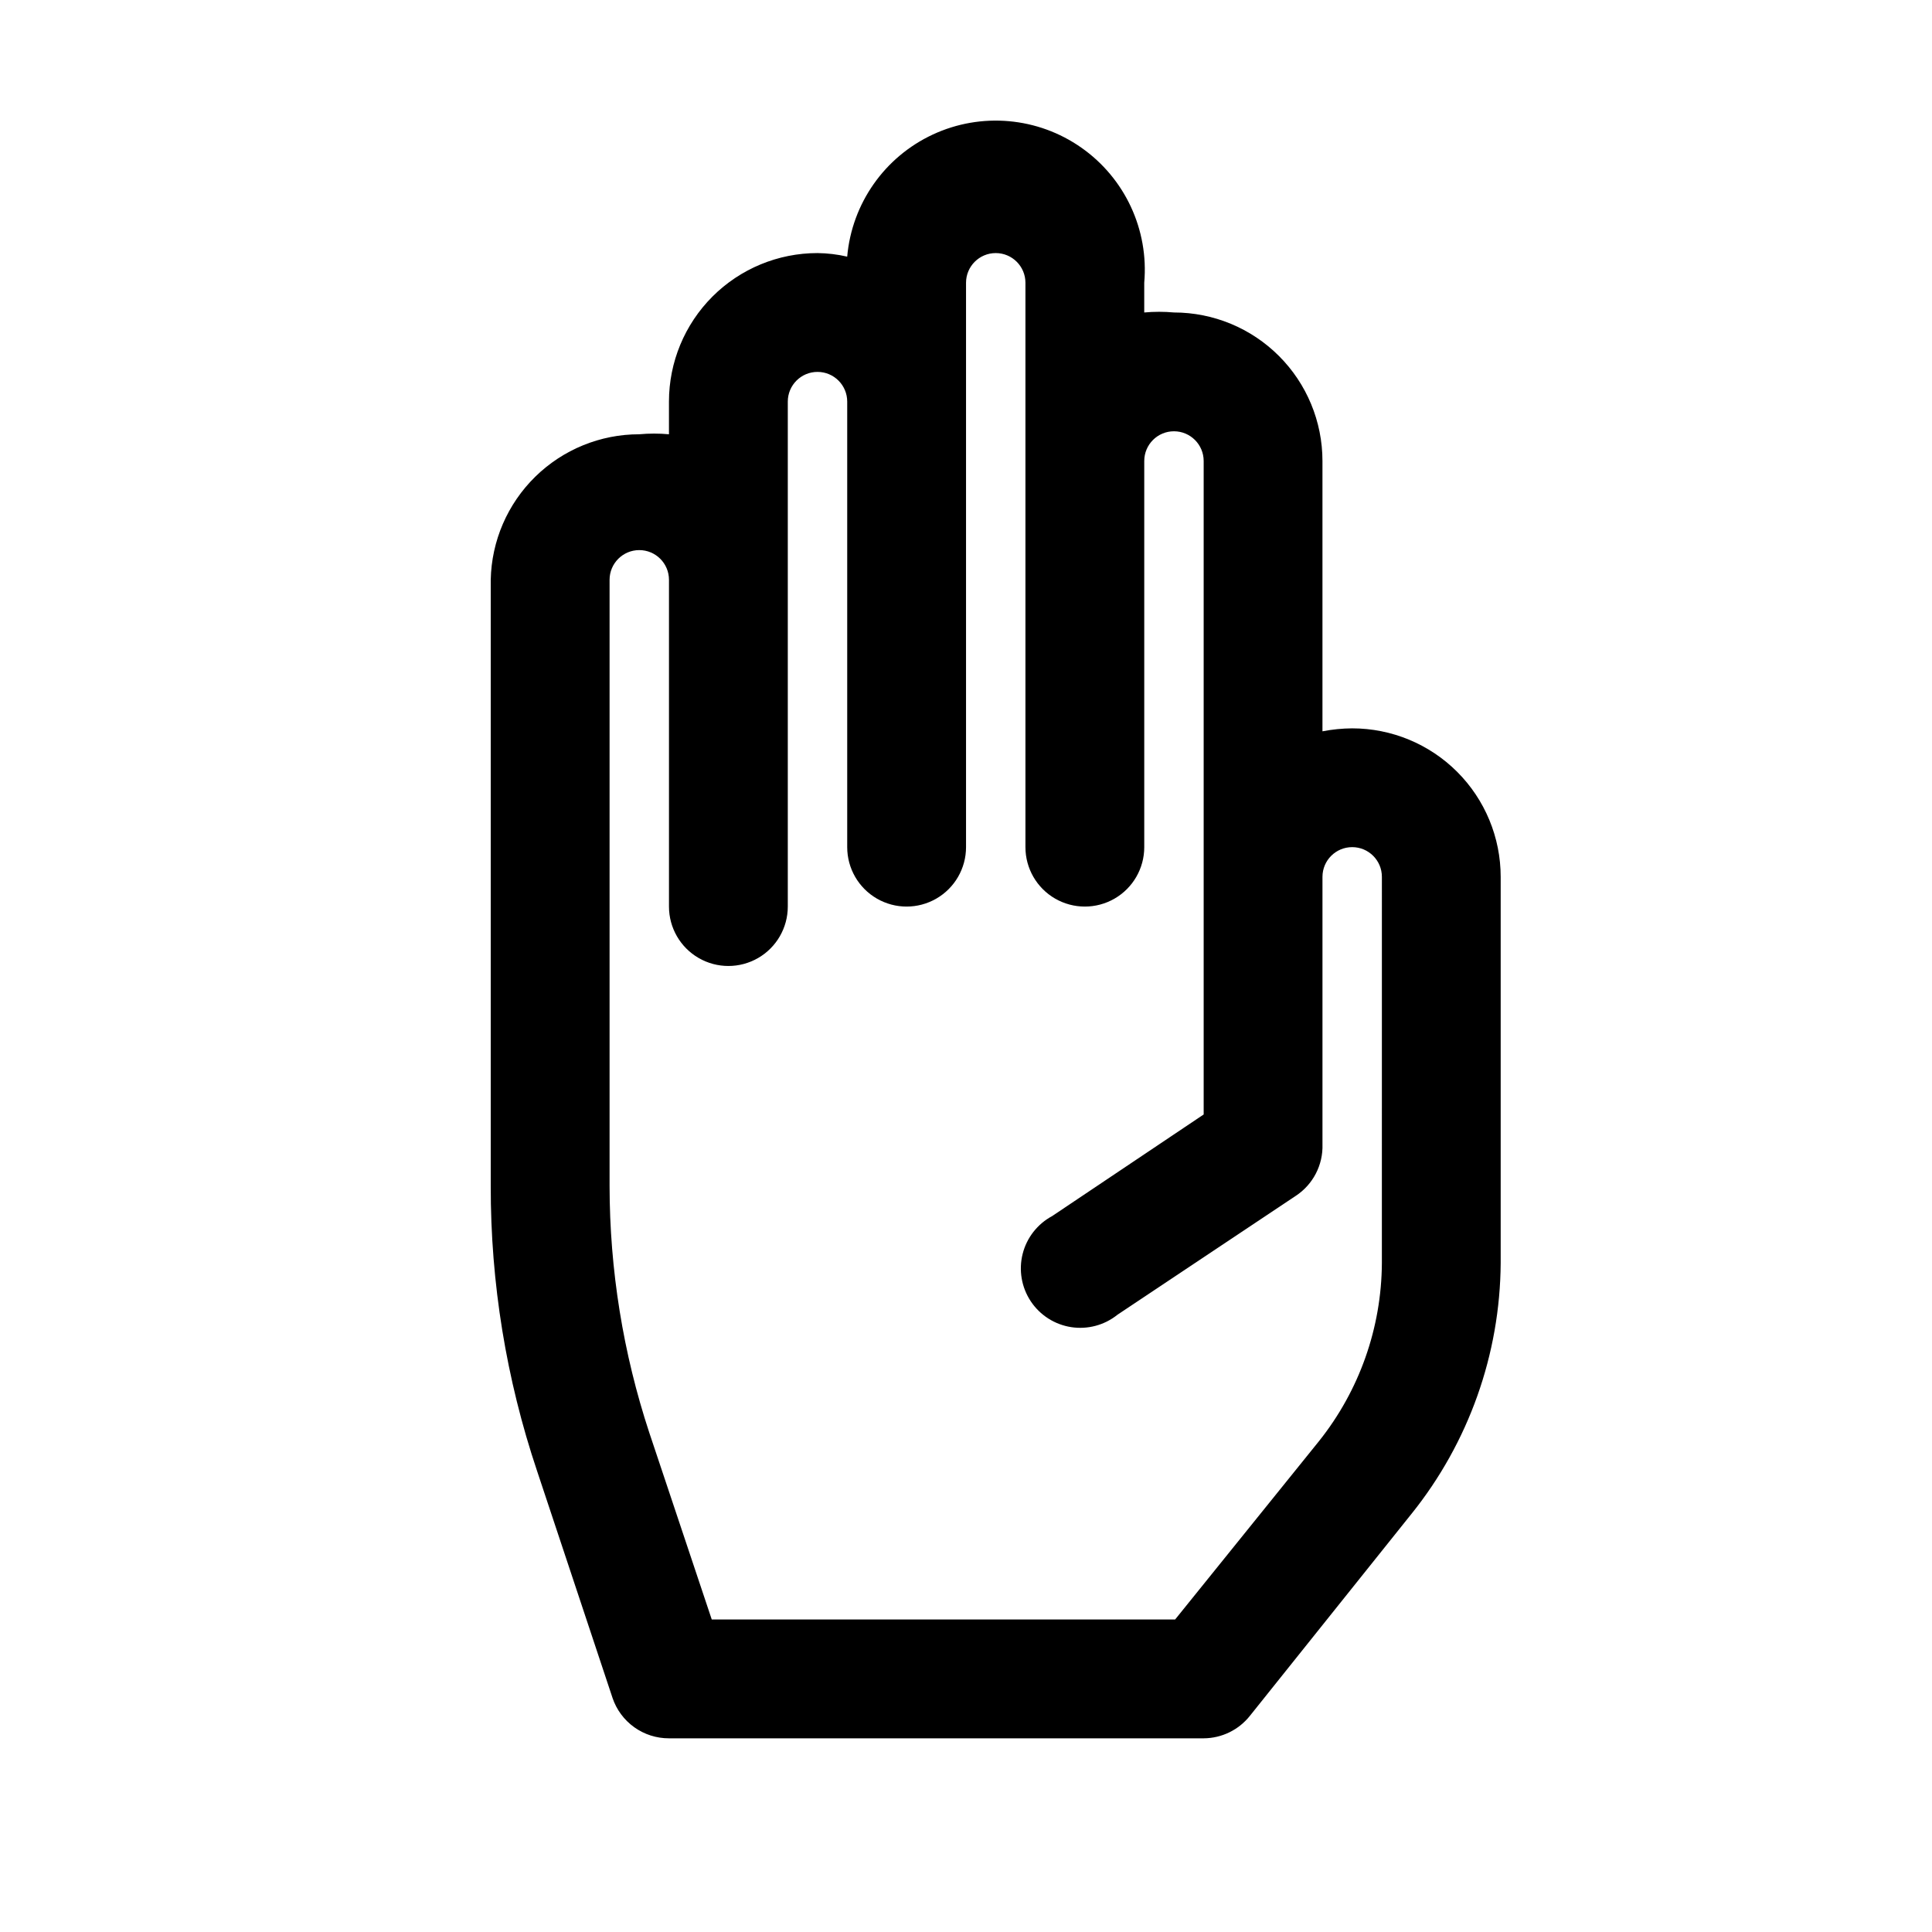 <?xml version="1.0" encoding="UTF-8"?>
<!-- Uploaded to: SVG Repo, www.svgrepo.com, Generator: SVG Repo Mixer Tools -->
<svg fill="#000000" width="800px" height="800px" version="1.1" viewBox="144 144 512 512" xmlns="http://www.w3.org/2000/svg">
 <path d="m502.34 337.02c-2.644 0.02-5.277 0.281-7.875 0.785v-71.633c0-10.441-4.144-20.453-11.527-27.832-7.379-7.383-17.391-11.531-27.832-11.531-2.617-0.238-5.254-0.238-7.871 0v-7.871c1.238-14.062-5.121-27.715-16.68-35.816-11.559-8.105-26.562-9.426-39.359-3.465-12.797 5.957-21.445 18.293-22.68 32.355-2.582-0.598-5.223-0.914-7.875-0.945-10.438 0-20.449 4.148-27.832 11.527-7.379 7.383-11.527 17.395-11.527 27.832v8.66c-2.617-0.242-5.254-0.242-7.871 0-10.305-0.004-20.199 4.035-27.559 11.25-7.359 7.211-11.594 17.02-11.801 27.324v160.59c-0.047 25.691 4.102 51.219 12.281 75.574l19.996 60.141h-0.004c1.059 3.129 3.07 5.844 5.754 7.766 2.684 1.922 5.902 2.949 9.203 2.941h141.7c4.789-0.023 9.309-2.227 12.277-5.984l42.824-53.531v0.004c15.137-18.852 23.461-42.266 23.617-66.441v-102.34c0-10.438-4.148-20.449-11.527-27.832-7.383-7.383-17.395-11.527-27.832-11.527zm7.871 141.7c-0.094 17.172-5.973 33.812-16.688 47.23l-38.102 47.23h-122.8l-16.531-49.438v0.004c-6.969-21.133-10.527-43.242-10.547-65.496v-160.59c0-4.348 3.523-7.875 7.871-7.875s7.871 3.527 7.871 7.875v86.59c0 5.625 3 10.824 7.871 13.637 4.875 2.812 10.875 2.812 15.746 0 4.871-2.812 7.871-8.012 7.871-13.637v-133.82c0-4.348 3.523-7.871 7.871-7.871 4.348 0 7.875 3.523 7.875 7.871v118.08c0 5.625 3 10.82 7.871 13.633 4.871 2.812 10.871 2.812 15.742 0s7.875-8.008 7.875-13.633v-149.57c0-4.348 3.523-7.871 7.871-7.871s7.871 3.523 7.871 7.871v149.57c0 5.625 3 10.82 7.871 13.633 4.871 2.812 10.875 2.812 15.746 0s7.871-8.008 7.871-13.633v-102.34c0-4.348 3.523-7.875 7.871-7.875 4.348 0 7.875 3.527 7.875 7.875v173.18l-40.148 26.922c-3.902 2.094-6.746 5.734-7.828 10.031-1.078 4.293-0.301 8.848 2.144 12.539 2.449 3.691 6.336 6.184 10.715 6.863 4.375 0.676 8.836-0.52 12.285-3.297l47.23-31.488h0.004c4.59-3.019 7.273-8.211 7.082-13.699v-70.848c0-4.348 3.527-7.871 7.875-7.871 4.348 0 7.871 3.523 7.871 7.871z"/>
</svg>